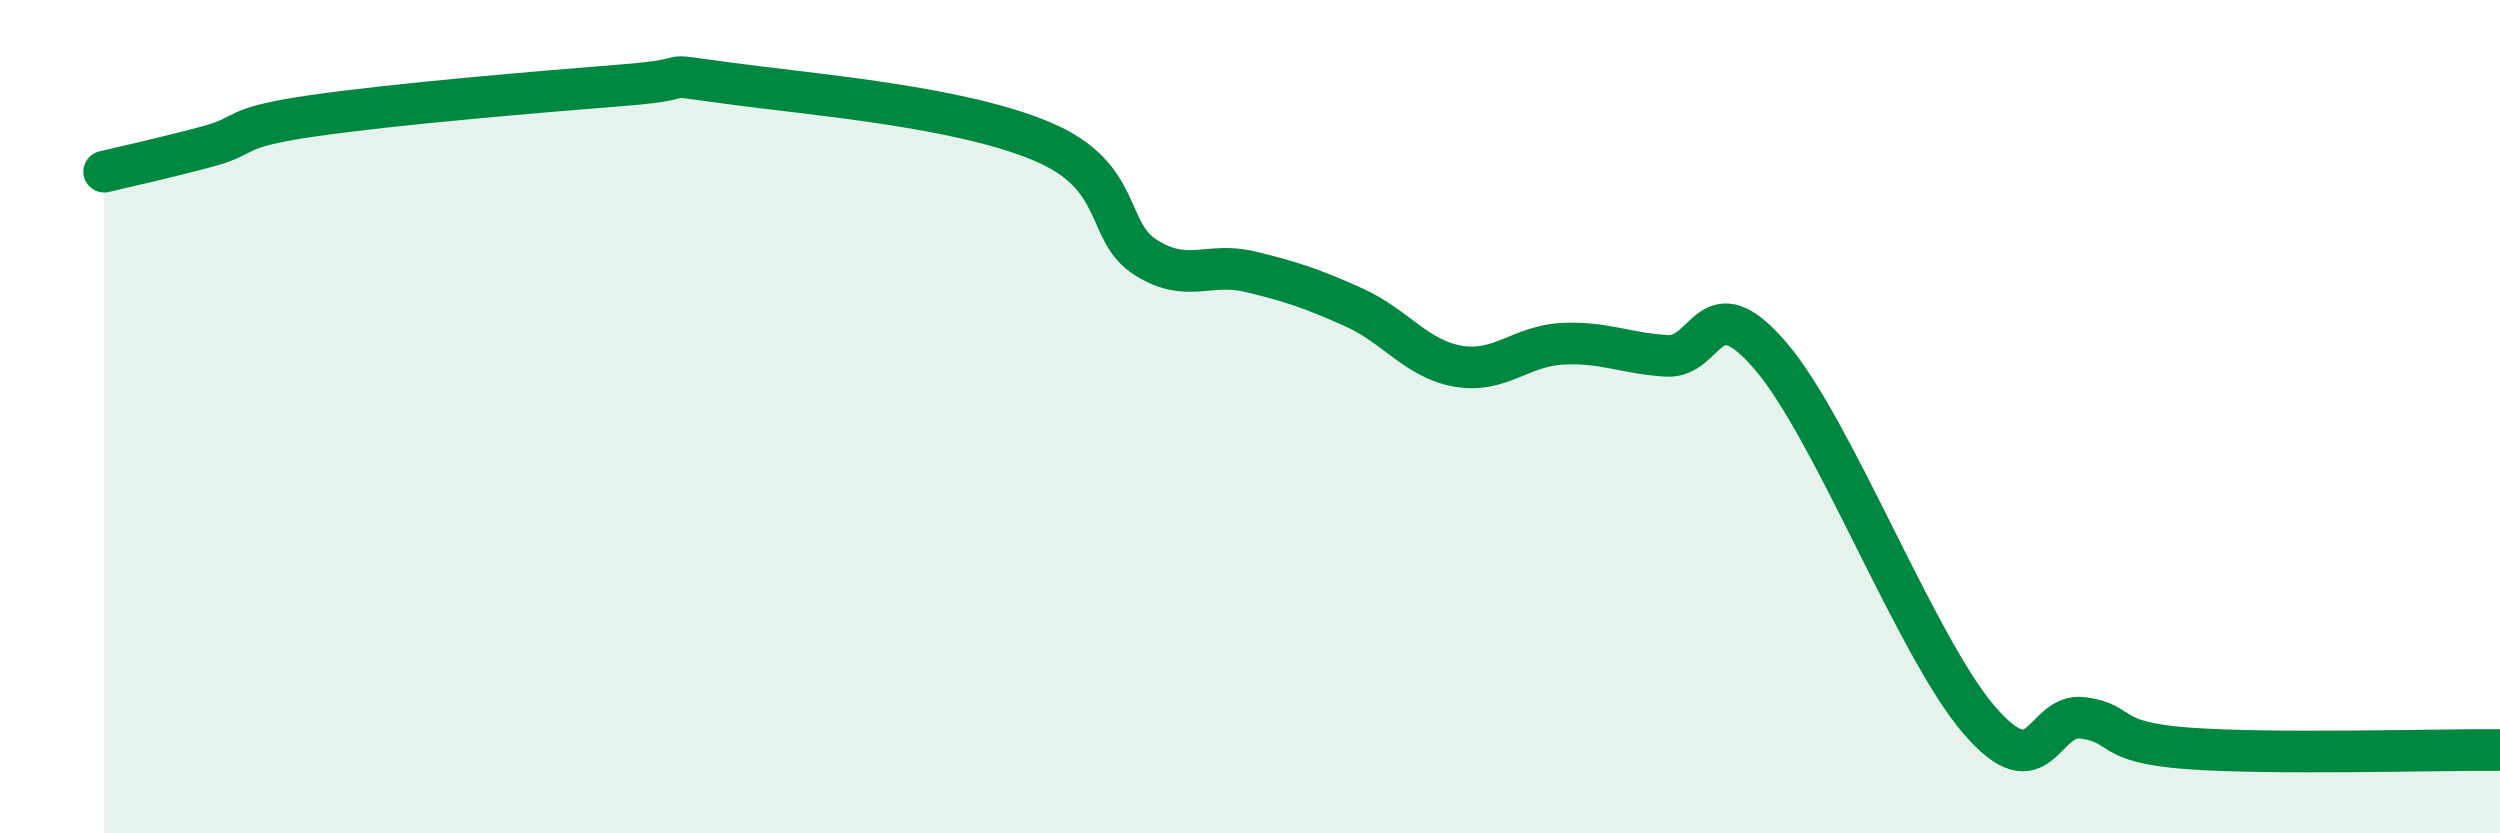 
    <svg width="60" height="20" viewBox="0 0 60 20" xmlns="http://www.w3.org/2000/svg">
      <path
        d="M 2.5,4.12 C 3,4 4,3.78 5,3.51 C 6,3.24 5.5,3.07 7.5,2.78 C 9.5,2.49 13,2.2 15,2.04 C 17,1.88 15.5,1.73 17.5,2 C 19.5,2.27 23,2.55 25,3.39 C 27,4.23 26.5,5.55 27.5,6.18 C 28.5,6.81 29,6.28 30,6.52 C 31,6.76 31.5,6.93 32.5,7.38 C 33.5,7.83 34,8.62 35,8.79 C 36,8.96 36.5,8.3 37.5,8.25 C 38.5,8.2 39,8.48 40,8.54 C 41,8.6 41,6.8 42.5,8.55 C 44,10.3 46,15.54 47.5,17.28 C 49,19.02 49,17.09 50,17.23 C 51,17.37 50.5,17.81 52.5,17.96 C 54.5,18.11 58.5,17.99 60,18L60 20L2.5 20Z"
        fill="#008740"
        opacity="0.1"
        stroke-linecap="round"
        stroke-linejoin="round"
      />
      <path
        d="M 2.5,4.12 C 3,4 4,3.78 5,3.51 C 6,3.24 5.5,3.07 7.5,2.78 C 9.5,2.49 13,2.2 15,2.04 C 17,1.88 15.5,1.73 17.5,2 C 19.5,2.27 23,2.55 25,3.39 C 27,4.23 26.5,5.55 27.5,6.18 C 28.5,6.81 29,6.28 30,6.52 C 31,6.76 31.5,6.93 32.5,7.38 C 33.5,7.83 34,8.62 35,8.79 C 36,8.96 36.5,8.3 37.5,8.25 C 38.5,8.2 39,8.48 40,8.54 C 41,8.6 41,6.8 42.5,8.55 C 44,10.3 46,15.54 47.5,17.28 C 49,19.02 49,17.09 50,17.23 C 51,17.37 50.5,17.81 52.5,17.96 C 54.5,18.11 58.5,17.99 60,18"
        stroke="#008740"
        stroke-width="1"
        fill="none"
        stroke-linecap="round"
        stroke-linejoin="round"
      />
    </svg>
  